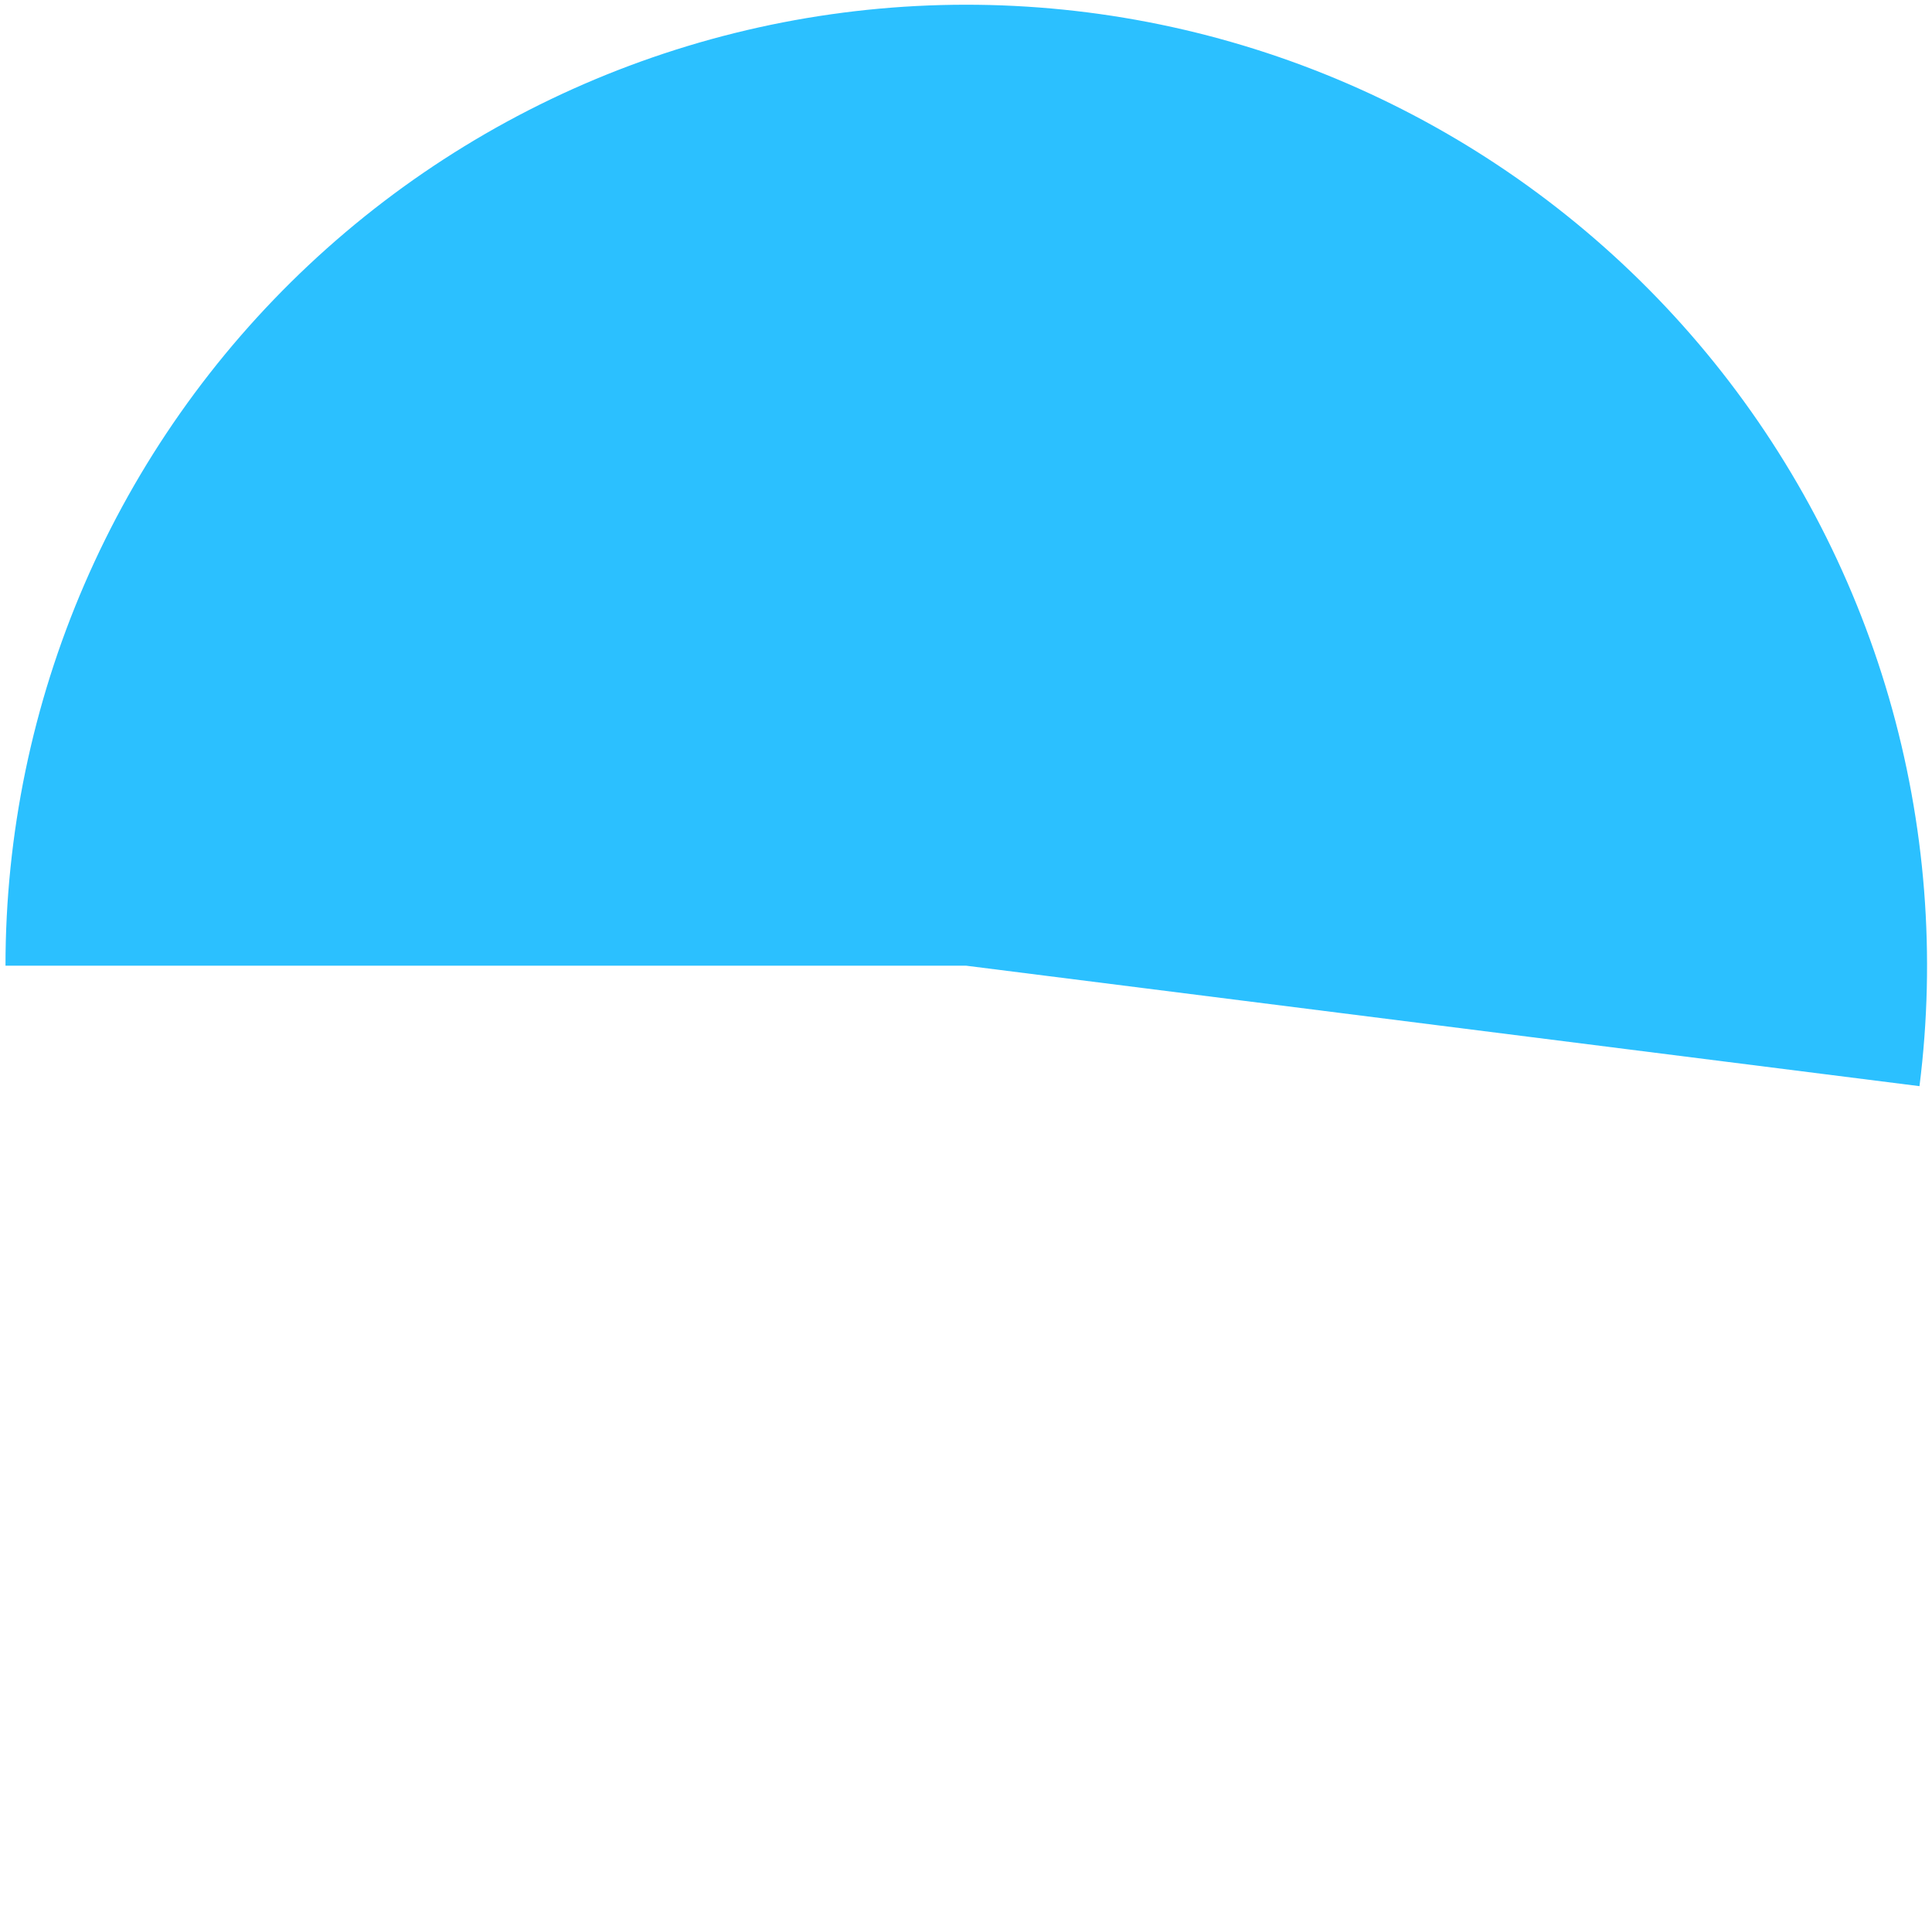 <?xml version="1.0" encoding="UTF-8"?> <svg xmlns="http://www.w3.org/2000/svg" width="341" height="340" viewBox="0 0 341 340" fill="none"> <path d="M0.969 170.413C0.969 147.247 5.715 124.326 14.916 103.065C24.116 81.804 37.575 62.654 54.463 46.795C71.351 30.937 91.308 18.707 113.105 10.859C134.902 3.012 158.075 -0.286 181.196 1.169C204.317 2.623 226.894 8.8 247.536 19.317C268.177 29.834 286.445 44.469 301.211 62.319C315.978 80.169 326.931 100.856 333.394 123.102C339.857 145.349 341.694 168.684 338.79 191.667L170.548 170.413L0.969 170.413Z" fill="#2BC0FF"></path> </svg> 